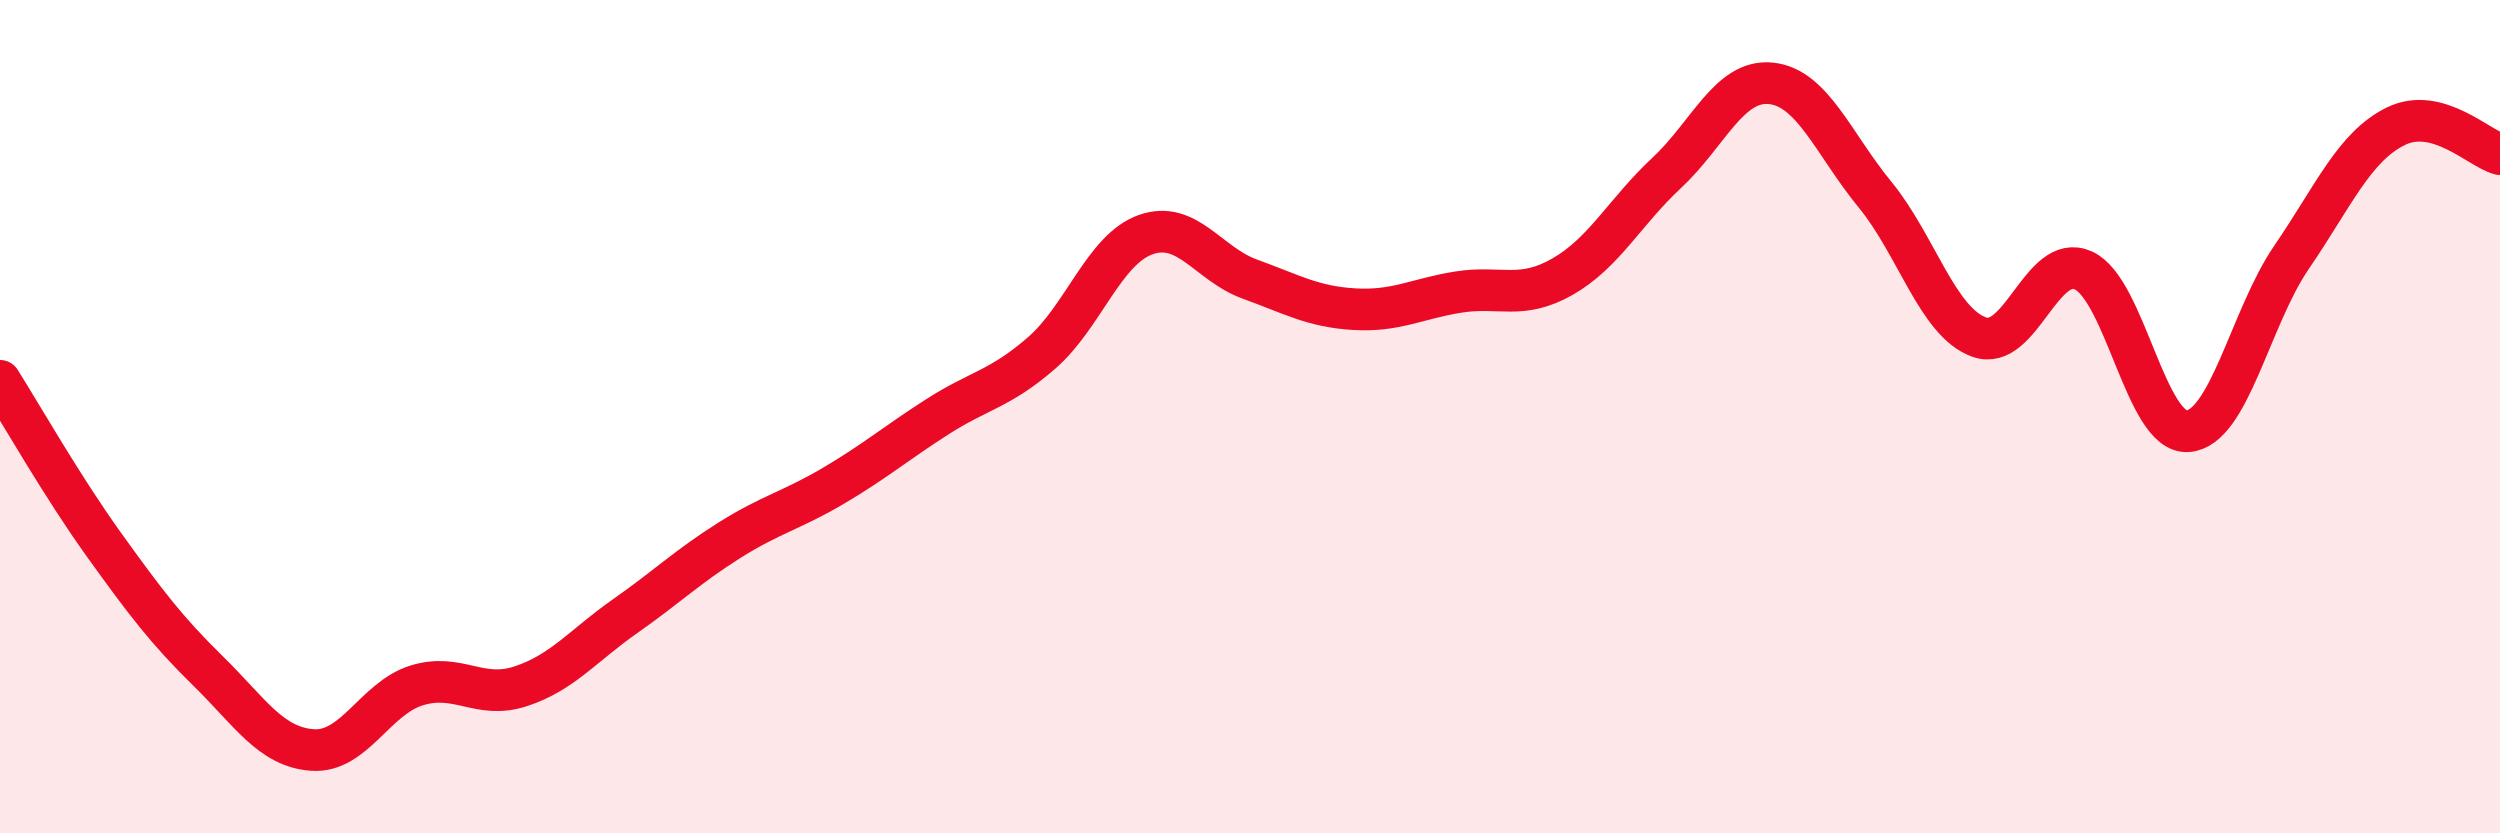 
    <svg width="60" height="20" viewBox="0 0 60 20" xmlns="http://www.w3.org/2000/svg">
      <path
        d="M 0,9.14 C 0.5,9.93 1.5,11.69 2.5,13.08 C 3.5,14.47 4,15.13 5,16.11 C 6,17.09 6.5,17.93 7.5,18 C 8.5,18.07 9,16.76 10,16.45 C 11,16.14 11.5,16.8 12.5,16.47 C 13.5,16.14 14,15.49 15,14.79 C 16,14.09 16.5,13.6 17.5,12.97 C 18.5,12.34 19,12.25 20,11.66 C 21,11.07 21.5,10.64 22.5,10 C 23.5,9.36 24,9.34 25,8.47 C 26,7.6 26.5,5.98 27.5,5.63 C 28.5,5.28 29,6.34 30,6.7 C 31,7.06 31.5,7.36 32.5,7.42 C 33.5,7.48 34,7.17 35,7.01 C 36,6.85 36.5,7.21 37.5,6.64 C 38.5,6.07 39,5.08 40,4.15 C 41,3.22 41.5,1.9 42.5,2 C 43.5,2.1 44,3.45 45,4.67 C 46,5.89 46.5,7.73 47.5,8.09 C 48.5,8.45 49,6.04 50,6.49 C 51,6.94 51.5,10.41 52.5,10.35 C 53.5,10.29 54,7.63 55,6.17 C 56,4.71 56.5,3.52 57.5,3.03 C 58.5,2.54 59.5,3.57 60,3.7L60 20L0 20Z"
        fill="#EB0A25"
        opacity="0.1"
        stroke-linecap="round"
        stroke-linejoin="round"
      />
      <path
        d="M 0,9.14 C 0.5,9.93 1.5,11.69 2.5,13.08 C 3.5,14.47 4,15.13 5,16.11 C 6,17.09 6.5,17.93 7.5,18 C 8.5,18.07 9,16.76 10,16.45 C 11,16.14 11.5,16.8 12.5,16.47 C 13.5,16.14 14,15.49 15,14.79 C 16,14.09 16.5,13.6 17.5,12.97 C 18.5,12.34 19,12.25 20,11.66 C 21,11.07 21.5,10.64 22.5,10 C 23.5,9.36 24,9.34 25,8.47 C 26,7.6 26.5,5.98 27.5,5.63 C 28.5,5.28 29,6.34 30,6.7 C 31,7.06 31.5,7.36 32.5,7.42 C 33.5,7.48 34,7.17 35,7.01 C 36,6.85 36.5,7.21 37.5,6.64 C 38.5,6.07 39,5.08 40,4.15 C 41,3.22 41.5,1.9 42.5,2 C 43.5,2.1 44,3.45 45,4.67 C 46,5.89 46.5,7.73 47.5,8.09 C 48.5,8.45 49,6.04 50,6.49 C 51,6.94 51.5,10.41 52.5,10.35 C 53.5,10.29 54,7.63 55,6.17 C 56,4.71 56.5,3.52 57.5,3.03 C 58.5,2.54 59.5,3.57 60,3.7"
        stroke="#EB0A25"
        stroke-width="1"
        fill="none"
        stroke-linecap="round"
        stroke-linejoin="round"
      />
    </svg>
  